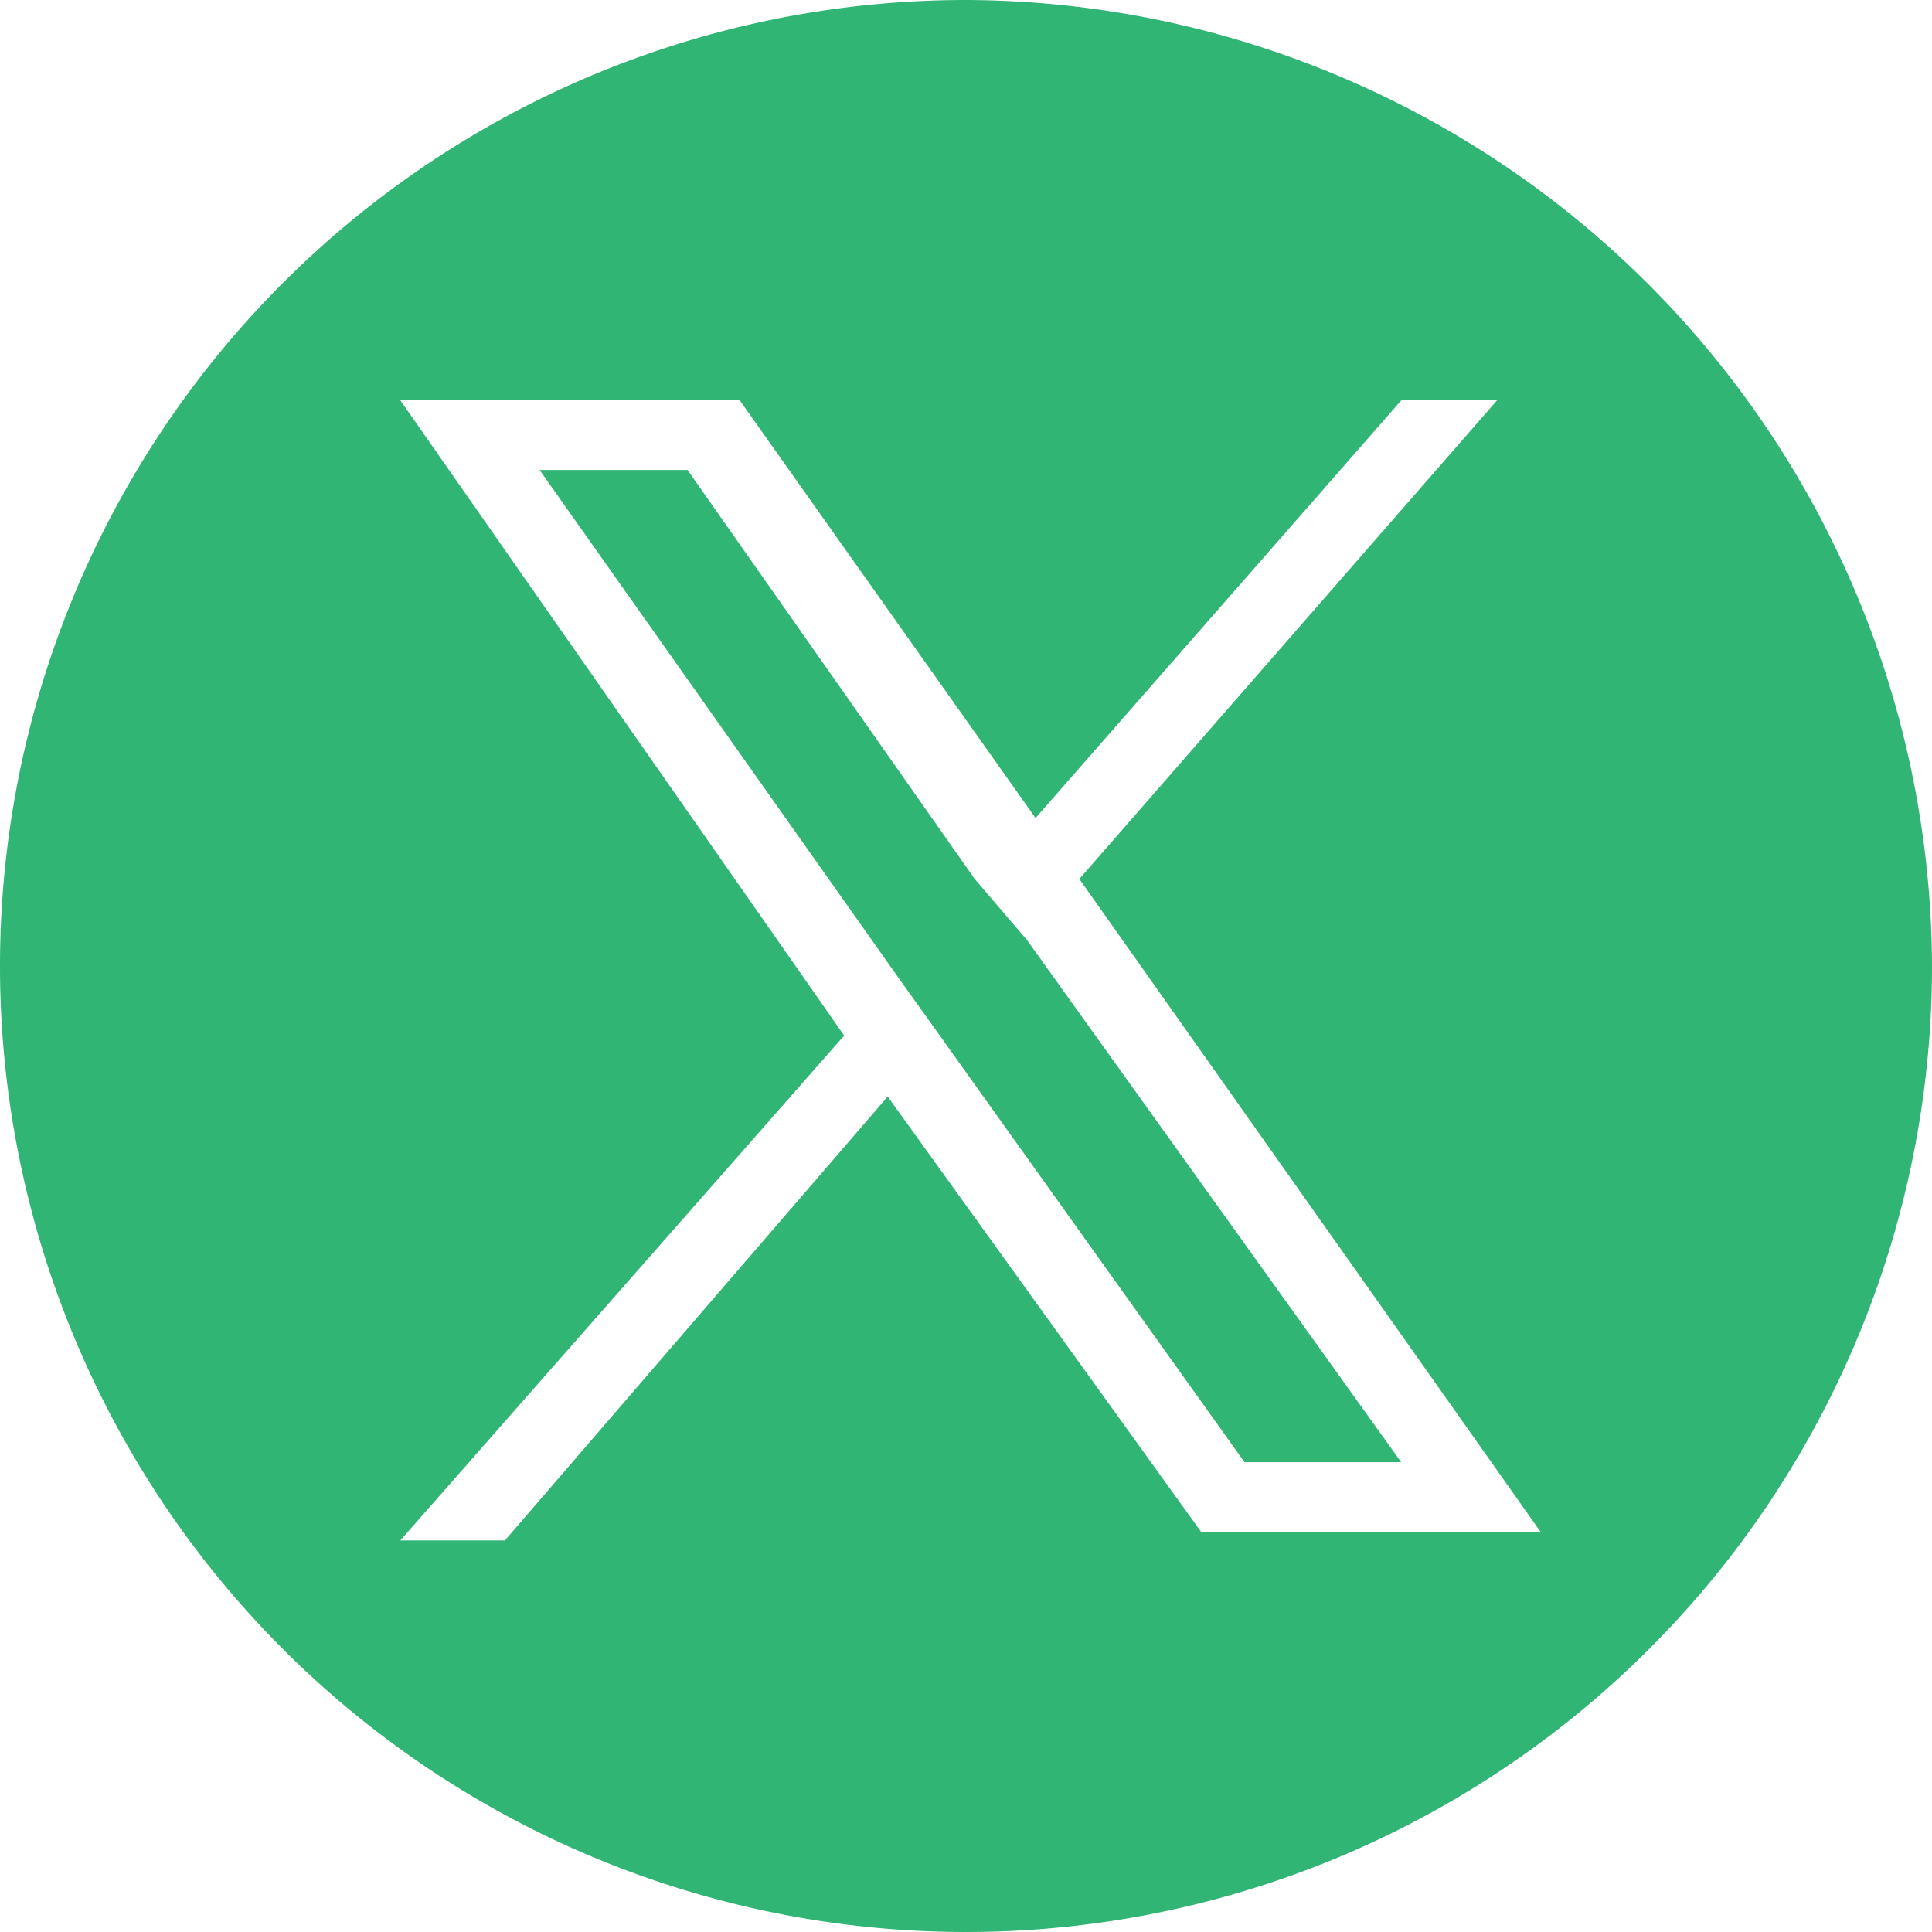 <svg xmlns="http://www.w3.org/2000/svg" width="37.5" height="37.5" viewBox="0 0 37.5 37.5">
  <g id="Twitter_x_1_" data-name="Twitter x (1)" transform="translate(-0.8 -0.9)">
    <path id="Path_19" data-name="Path 19" d="M15.446,14.239,9.872,6.3H7l6.926,9.8.845,1.182,5.912,8.277h3.041L16.459,15.422Z" transform="translate(4.273 3.722)" fill="#30b575"/>
    <path id="Path_20" data-name="Path 20" d="M19.55.9A18.75,18.75,0,1,0,38.3,19.65,18.816,18.816,0,0,0,19.55.9Zm4.561,29.73L18.03,22.184,10.6,30.8H8.57L17.185,21,8.57,8.67h6.588L20.9,16.778,28,8.67h1.858l-8.108,9.291L30.7,30.63Z" transform="translate(0)" fill="#30b575"/>
  </g>
</svg>

